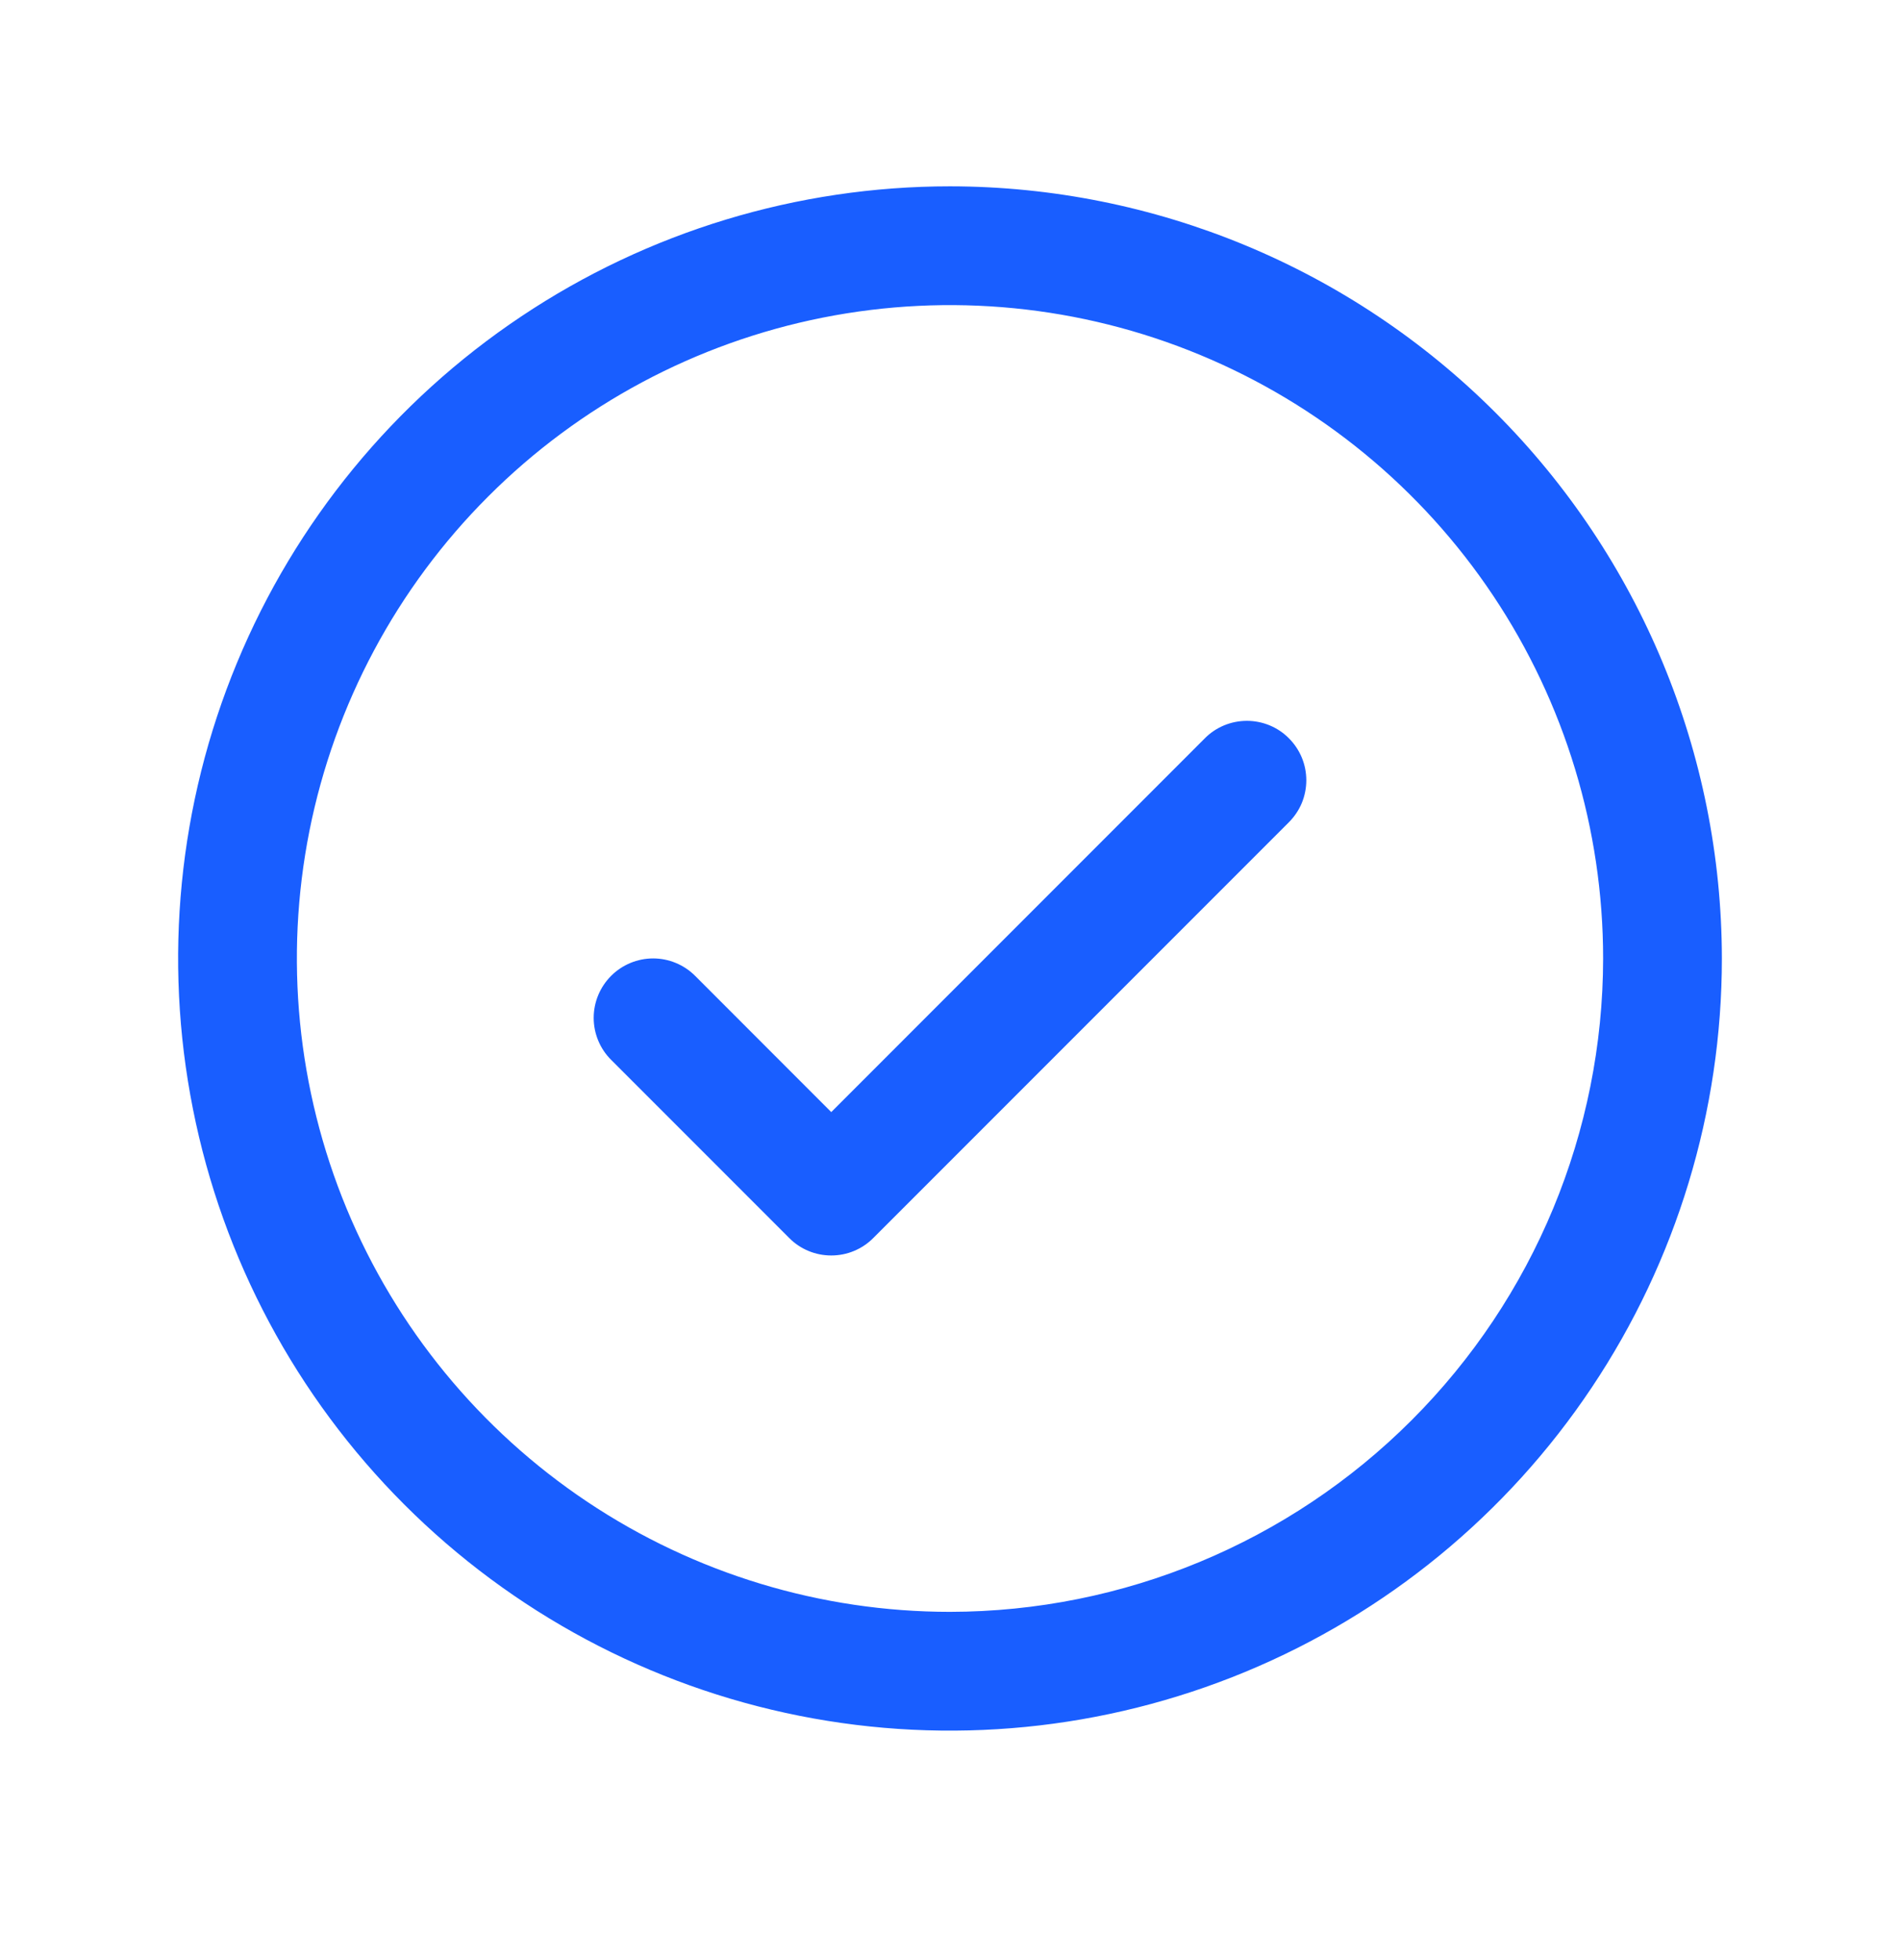 <svg width="32" height="33" viewBox="0 0 32 33" fill="none" xmlns="http://www.w3.org/2000/svg">
<path d="M21.707 12.429C21.8 12.522 21.874 12.632 21.925 12.754C21.975 12.875 22.001 13.005 22.001 13.137C22.001 13.268 21.975 13.398 21.925 13.52C21.874 13.641 21.8 13.751 21.707 13.844L14.707 20.844C14.615 20.937 14.504 21.011 14.383 21.061C14.261 21.112 14.131 21.137 14 21.137C13.869 21.137 13.739 21.112 13.617 21.061C13.496 21.011 13.385 20.937 13.293 20.844L10.293 17.844C10.105 17.657 9.999 17.402 9.999 17.137C9.999 16.871 10.105 16.617 10.293 16.429C10.48 16.242 10.735 16.136 11 16.136C11.265 16.136 11.52 16.242 11.707 16.429L14 18.723L20.293 12.429C20.385 12.336 20.496 12.262 20.617 12.212C20.738 12.162 20.869 12.136 21 12.136C21.131 12.136 21.262 12.162 21.383 12.212C21.504 12.262 21.615 12.336 21.707 12.429ZM29 16.137C29 18.708 28.238 21.221 26.809 23.359C25.381 25.497 23.35 27.163 20.975 28.147C18.599 29.131 15.986 29.389 13.464 28.887C10.942 28.385 8.626 27.147 6.808 25.329C4.99 23.511 3.751 21.195 3.25 18.673C2.748 16.151 3.006 13.537 3.99 11.162C4.974 8.786 6.64 6.756 8.778 5.328C10.915 3.899 13.429 3.137 16 3.137C19.447 3.14 22.751 4.511 25.188 6.948C27.626 9.386 28.996 12.69 29 16.137ZM27 16.137C27 13.961 26.355 11.834 25.146 10.025C23.938 8.217 22.22 6.807 20.209 5.974C18.2 5.141 15.988 4.924 13.854 5.348C11.72 5.773 9.76 6.82 8.222 8.359C6.683 9.897 5.636 11.857 5.211 13.991C4.787 16.125 5.005 18.336 5.837 20.346C6.67 22.356 8.08 24.074 9.889 25.283C11.698 26.492 13.824 27.137 16 27.137C18.916 27.133 21.712 25.973 23.774 23.911C25.837 21.849 26.997 19.053 27 16.137Z" fill="#195EFF"/>
</svg>
